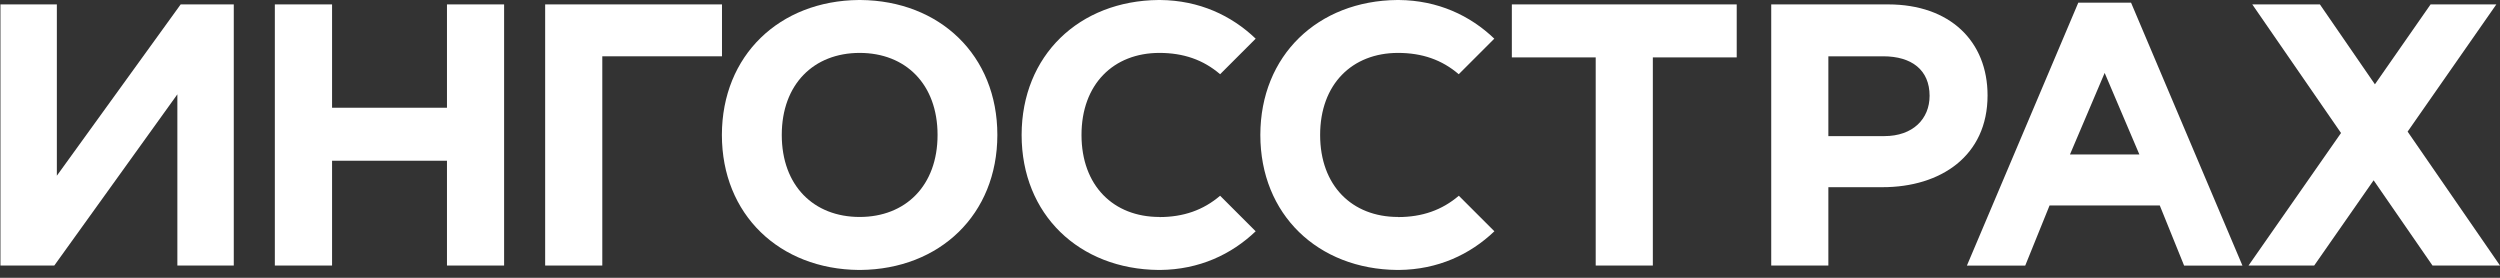 <?xml version="1.0" encoding="UTF-8"?> <svg xmlns="http://www.w3.org/2000/svg" width="171" height="19" viewBox="0 0 171 19" fill="none"><rect x="0" y="0" width="171" height="19" fill="#333333" stroke="none"/><path d="M15.99 18.163H12.132V6.452L3.713 18.163H0.031V0.301H3.889V12.018L12.358 0.301H15.99V18.163Z" fill="white"></path><path d="M18.799 0.301H22.713V7.369H30.573V0.301H34.481V18.163H30.573V10.994H22.713V18.163H18.799V0.301Z" fill="white"></path><path d="M41.197 18.163H37.289V0.301H49.384V3.851H41.197V18.163Z" fill="white"></path><path d="M68.219 9.23C68.219 3.782 64.28 0.044 58.852 0H58.745C53.316 0.05 49.383 3.789 49.377 9.23C49.377 14.677 53.316 18.415 58.745 18.465H58.852C64.28 18.415 68.213 14.677 68.219 9.236V9.23ZM58.801 14.84C55.654 14.84 53.473 12.698 53.473 9.23C53.473 5.761 55.66 3.619 58.801 3.619C61.949 3.619 64.129 5.761 64.129 9.23C64.129 12.698 61.943 14.84 58.801 14.84Z" fill="white"></path><path d="M109.146 3.926H103.41V0.301H118.791V3.926H113.054V18.163H109.146V3.926Z" fill="white"></path><path d="M121.152 0.301H129.144C133.385 0.301 135.949 2.826 135.949 6.527C135.949 10.661 132.751 12.804 128.761 12.804H125.06V18.163H121.152V0.301ZM128.887 9.31C130.841 9.31 131.984 8.136 131.984 6.552C131.984 4.793 130.765 3.851 128.811 3.851H125.06V9.31H128.887Z" fill="white"></path><path d="M171.001 18.163L164.681 9.003L170.75 0.301H166.252L162.444 5.767L158.681 0.301H154.056L160.126 9.097L153.799 18.163H158.291L162.356 12.332L166.383 18.163H171.001Z" fill="white"></path><path d="M149.394 18.169H153.384L145.763 0.181H142.156L134.535 18.169H138.525L140.19 14.054H147.729L149.394 18.169ZM141.585 10.567L143.959 4.988L146.334 10.567H141.585Z" fill="white"></path><path d="M79.303 14.84C76.156 14.84 73.975 12.698 73.975 9.23C73.975 5.761 76.162 3.619 79.303 3.619C80.949 3.619 82.306 4.09 83.456 5.077L85.888 2.645C84.235 1.062 82.036 0.025 79.353 0H79.247C73.818 0.05 69.885 3.789 69.879 9.23C69.879 14.677 73.818 18.415 79.247 18.465H79.353C82.03 18.44 84.229 17.404 85.888 15.82L83.456 13.389C82.3 14.375 80.943 14.847 79.303 14.847" fill="white"></path><path d="M95.625 14.84C92.477 14.84 90.297 12.698 90.297 9.23C90.297 5.761 92.484 3.619 95.625 3.619C97.271 3.619 98.628 4.09 99.778 5.077L102.21 2.645C100.557 1.062 98.358 0.025 95.682 0H95.575C90.146 0.05 86.213 3.789 86.207 9.23C86.207 14.677 90.146 18.415 95.575 18.465H95.682C98.358 18.44 100.557 17.404 102.216 15.82L99.784 13.389C98.628 14.375 97.271 14.847 95.631 14.847" fill="white"></path></svg> 